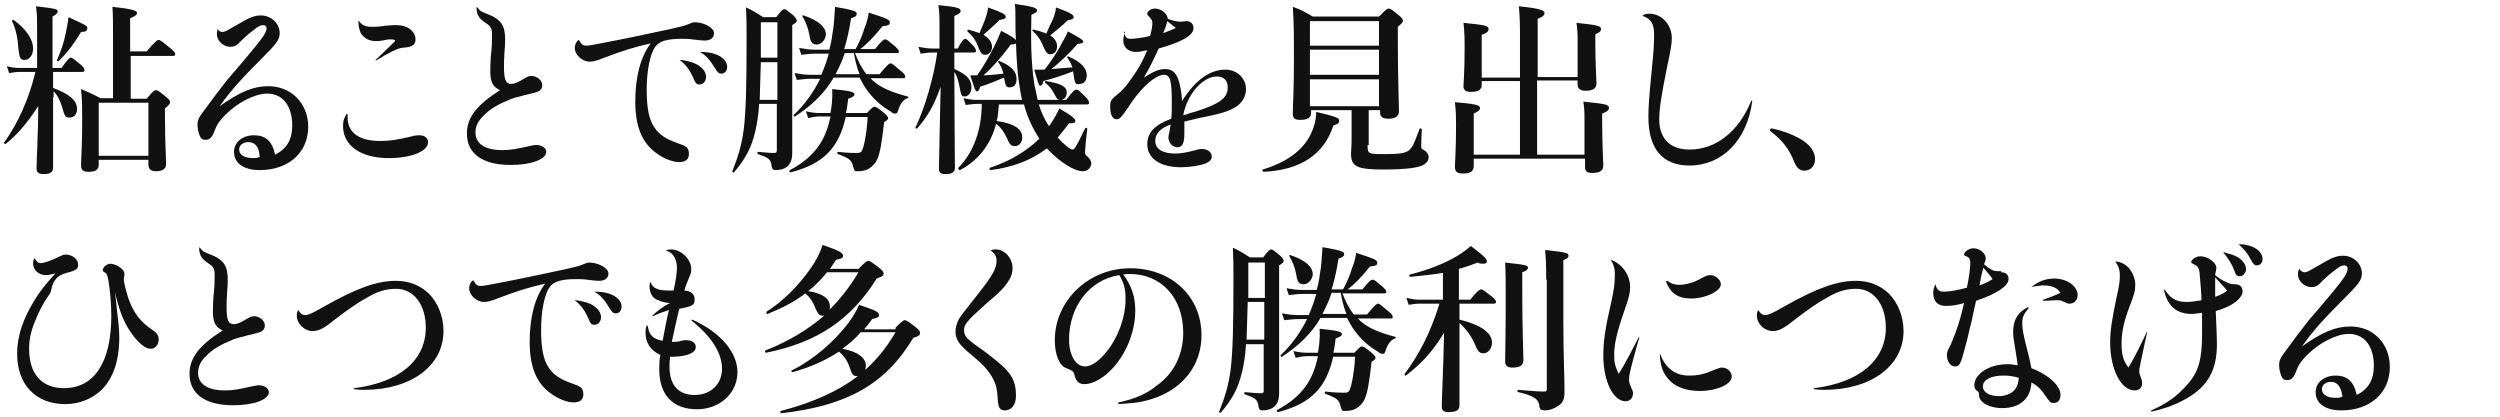 <?xml version="1.0" encoding="utf-8"?>
<!-- Generator: Adobe Illustrator 26.5.2, SVG Export Plug-In . SVG Version: 6.00 Build 0)  -->
<svg version="1.1" id="h4_title01_1.svg" xmlns="http://www.w3.org/2000/svg" xmlns:xlink="http://www.w3.org/1999/xlink" x="0px"
	 y="0px" width="438px" height="73px" viewBox="0 0 438 73" style="enable-background:new 0 0 438 73;" xml:space="preserve">
<style type="text/css">
	.st0{enable-background:new    ;}
	.st1{fill:#111111;}
</style>
<g class="st0">
	<path class="st1" d="M9.3,17c0,4.1,0,10.4,0,12.3c0,0.9-0.5,1.2-1.7,1.2c-0.8,0-1.2-0.3-1.2-1c0-1.2,0.3-6.5,0.3-10.9
		c-2.1,3.2-3.8,5.1-5.7,6.6c-0.1,0.1-0.4-0.1-0.3-0.2c2.4-3.3,4.4-7.7,5.5-12.4H3.4c-0.5,0-1.1,0.1-1.8,0.2l-0.4-1.2
		c0.8,0.2,1.4,0.3,2,0.3h3.3V5.8c0-2.6,0-3.3-0.2-4.7c3.5,0.4,3.8,0.5,3.8,0.9c0,0.3-0.2,0.5-0.9,0.9v9h1.6c1-1.5,1.4-1.8,1.6-1.8
		c0.3,0,0.6,0.3,1.7,1.2c0.5,0.4,0.7,0.7,0.7,1c0,0.2-0.1,0.3-0.4,0.3H9.3v2.8c2.9,1.1,4.2,2.2,4.2,3.7c0,0.9-0.5,1.5-1.3,1.5
		c-0.7,0-0.9-0.2-1.3-1.8c-0.4-1.2-0.8-2.1-1.5-2.8V17z M4.3,10.5c-0.8,0-0.9-0.4-1.1-2.2C3.1,6.5,2.7,4.9,2.1,3.7
		C2.1,3.6,2.3,3.4,2.4,3.5c2.2,1.6,3.4,3.4,3.4,5C5.8,9.6,5.2,10.5,4.3,10.5z M14.2,5.6c-1.3,2.2-2.5,3.7-3.9,5.1
		c-0.1,0.1-0.4,0-0.3-0.2c0.7-1.6,1.2-3.1,1.5-4.6c0.2-1,0.4-1.9,0.5-2.9c3,1.4,3.3,1.5,3.3,1.9C15.3,5.4,15,5.6,14.2,5.6z
		 M22.7,17.3h3c1.1-1.3,1.3-1.5,1.6-1.5c0.3,0,0.5,0.1,1.7,1.1c0.6,0.5,0.8,0.7,0.8,1c0,0.3-0.2,0.5-0.9,1.1v1.5
		c0,4.2,0.2,7.2,0.2,8.2c0,0.9-0.6,1.3-1.8,1.3c-0.9,0-1.3-0.4-1.3-1.2V28h-8.7v0.8c0,1-0.6,1.3-1.8,1.3c-0.9,0-1.3-0.3-1.3-1.1
		c0-1.2,0.2-3.2,0.2-8c0-2,0-3.4-0.2-5.4c1.6,0.7,1.9,0.8,3.4,1.6h2.2V5.8c0-1.8,0-3.2-0.1-4.6c3.8,0.4,4.3,0.7,4.3,1.1
		c0,0.3-0.4,0.6-1.2,0.9V9h2.9c1.5-1.8,1.9-2,2.1-2c0.3,0,0.6,0.3,2,1.4c0.6,0.5,0.9,0.8,0.9,1.1c0,0.2-0.1,0.3-0.4,0.3h-7.4V17.3z
		 M26,18h-8.7v9.3H26V18z"/>
	<path class="st1" d="M38.1,5.1c0.3,0.4,0.6,0.5,0.9,0.5c0.4,0,0.7-0.2,2.8-1.4c1.8-1.1,2.8-1.5,3.9-1.5c1.8,0,3.3,1.4,3.3,3.1
		c0,1.2-0.6,1.9-3.1,4.4c-3.6,3.6-5.5,5.7-7.4,8.4c3.5-2.5,5.9-3.5,8.5-3.5c4,0,7,3,7,7.1c0,4.5-3.4,7.6-8.5,7.6
		c-2.8,0-4.5-1.2-4.5-3.2c0-1.7,1.5-2.9,3.5-2.9c2,0,3.2,1,3.7,3.4c2-1,3-2.6,3-5.1c0-3.5-1.7-5.6-4.4-5.6c-2.1,0-5.1,1.5-7.3,3.7
		c-1,1-1.5,1.7-1.9,2.8c-0.4,1.2-0.9,1.6-1.6,1.6c-0.5,0-0.8-0.2-1-0.7s-0.4-1.2-0.4-1.9c0-1,0.3-1.4,1.5-3c1.1-1.5,2.2-3,3.7-4.9
		c1.2-1.4,2.7-3.1,4-4.7c2.1-2.5,2.9-3.6,2.9-4.3c0-0.4-0.2-0.6-0.6-0.6c-0.4,0-0.9,0.2-1.7,0.9c-0.7,0.5-1.5,1.2-2.1,1.8
		c-0.8,0.9-1.2,1.1-2,1.1c-1.2,0-2.3-1.1-2.3-2.2c0-0.3,0-0.4,0.1-0.7C38,5.1,38,5.1,38.1,5.1z M43.5,24.9c-0.9,0-1.6,0.5-1.6,1.3
		c0,0.9,0.9,1.5,2.4,1.5c0.4,0,0.7,0,1.2-0.2C45.4,25.7,44.7,24.9,43.5,24.9z"/>
	<path class="st1" d="M60.9,20.6c0,2.6,2,4.1,5.7,4.1c1.6,0,3-0.2,5.5-0.8c0.7-0.2,1.1-0.2,1.4-0.2c0.9,0,1.5,0.5,1.5,1.2
		c0,1.6-2.9,2.8-6.9,2.8c-4.9,0-8-2.2-8-5.6c0-0.8,0.1-1.3,0.6-2.1c0.1-0.1,0.2-0.1,0.2,0.1V20.6z M62.9,3.7c0.6,0.8,1.2,1,2.3,1
		c0.6,0,1,0,2.4-0.2c1-0.1,1.6-0.1,1.9-0.1c1.9,0,3.3,1.1,3.3,2.5c0,0.7-0.3,1.1-1.1,1.3c-0.3,0.1-0.7,0.1-1.4,0.2
		c-0.5,0.1-0.9,0.3-1.6,0.6c-0.8,0.4-1.7,0.9-2.8,1.6c-0.1,0-0.2-0.1-0.1-0.1c1.2-1.1,1.8-1.7,3-2.9c0.4-0.3,0.4-0.4,0.4-0.5
		c0-0.1-0.2-0.2-0.8-0.2c-0.4,0-0.5,0-1.4,0.2c-0.5,0.1-0.8,0.1-1.1,0.1c-1.2,0-2-0.4-2.7-1.4C63,5.3,62.8,4.6,62.8,4
		c0-0.1,0-0.2,0-0.3C62.8,3.6,62.9,3.6,62.9,3.7z"/>
	<path class="st1" d="M83.8,1.5c0.3,0.4,0.4,0.5,1.7,1c2.3,0.9,3,2,3,4.4c0,0.3,0,1.1-0.1,2c-0.1,1.3-0.1,2.3-0.1,2.8
		c0,2.3,0.3,3,1.3,3c0.5,0,1.2-0.3,2-0.8c0.7-0.4,1-0.6,1.5-0.6c1,0,1.9,0.8,1.9,1.6c0,0.7-0.4,1.1-1.2,1.3c-0.4,0.1-0.7,0.2-2,0.5
		c-0.7,0.2-1.7,0.4-2.4,0.7c-2,0.8-3.6,1.7-4.6,2.8c-1,0.9-1.5,1.9-1.5,3c0,2,1.7,3.1,4.7,3.1c1.5,0,2.4-0.2,4.7-0.7
		c0.5-0.1,0.9-0.2,1.2-0.2c1,0,1.8,0.5,1.8,1.2c0,1.3-2.6,2.3-6.2,2.3c-5,0-7.7-2-7.7-5.5c0-2.8,1.7-5,5.8-7.6
		c-1.3-0.6-1.7-1.5-1.7-3.3c0-0.5,0-1.5,0.1-2.7c0.2-1.8,0.2-2.5,0.2-3.4c0-0.7,0-1.2-0.2-1.5c-0.2-0.4-0.5-0.6-1.1-1
		c-1-0.7-1.3-1.3-1.4-2.2c0-0.2,0-0.3,0-0.5C83.7,1.4,83.8,1.4,83.8,1.5z"/>
	<path class="st1" d="M101.5,7.1c0.3,0.6,0.6,0.9,1.2,0.9c0.4,0,1-0.1,2-0.3c4.3-0.8,8.5-1.7,12.7-2.6c1.8-0.4,2.6-0.6,3.3-0.9
		c0.5-0.2,0.7-0.3,1-0.3c1.7,0,3.4,1,3.4,1.9c0,0.8-0.6,1.3-1.6,1.3c-0.4,0-0.6,0-2.2-0.2c-0.5-0.1-1.2-0.1-1.9-0.1
		c-2.5,0-3.9,0.4-4.6,1.4c-0.9,1.2-1.5,4.2-1.5,7.5c0,3.2,0.4,5.3,1.4,6.7c0.8,1.2,2.1,2,3.8,2.6c1.1,0.4,1.4,0.5,1.8,0.8
		c0.3,0.3,0.4,0.7,0.4,1.2c0,0.9-0.6,1.4-1.7,1.4c-1.1,0-2.7-0.6-3.9-1.5c-2.6-1.8-3.8-4.7-3.8-9.1c0-4.3,0.9-7.8,2.7-10.2
		c-3.1,0.7-4.9,1.3-8.1,2.5c-1.5,0.6-2,0.7-2.6,0.7c-1.3,0-2.6-1.2-2.6-2.4c0-0.5,0.2-0.9,0.5-1.3C101.4,7,101.4,7,101.5,7.1z
		 M119.1,10.5c0.4,0,0.9,0.1,1.3,0.2c2,0.4,3.3,1.5,3.3,2.8c0,0.7-0.5,1.3-1.1,1.3s-0.7-0.1-1.3-1.5c-0.5-1.1-1.2-2-2.1-2.7
		C119.1,10.6,119.1,10.5,119.1,10.5z M122.7,9.1c0.5,0,0.7,0,1.5,0.1c1.9,0.3,3.2,1.3,3.2,2.5c0,0.7-0.4,1.2-1,1.2
		c-0.5,0-0.7-0.2-1.3-1.2s-1.3-1.9-2.3-2.5C122.6,9.2,122.6,9.1,122.7,9.1z"/>
	<path class="st1" d="M133,18.2c-0.1,2-0.4,3.6-0.7,4.9c-0.7,3-1.8,4.8-3.7,7.1c-0.1,0.1-0.4-0.1-0.3-0.2c1-2.5,1.6-4.4,2-7.3
		c0.4-3.3,0.5-7.8,0.5-16.1c0-2.2,0-3.3-0.1-5.3c1.5,0.7,1.7,0.9,3,1.7h2.3c0.9-1.2,1.2-1.4,1.4-1.4c0.3,0,0.5,0.2,1.6,1.1
		c0.4,0.4,0.6,0.7,0.6,0.9c0,0.3-0.2,0.4-0.8,0.8v1.7c0,18.4,0,19.2,0,20.7c0,1.1-0.3,1.9-0.9,2.4c-0.5,0.4-1.2,0.6-2,0.6
		c-0.5,0-0.6-0.2-0.7-0.6c-0.1-1.3-0.6-1.6-2.4-2.2c-0.2-0.1-0.1-0.4,0-0.4c1.2,0.1,2,0.2,2.8,0.2c0.5,0,0.5-0.2,0.5-0.6v-8H133z
		 M133.3,10.9c-0.1,2.2-0.1,4.4-0.2,6.6h3.1v-6.6H133.3z M136.1,3.9h-2.8v0.9c0,1.8,0,3.6,0,5.3h2.9V3.9z M148.2,20.4
		c-1.2,5.4-3.8,8.3-9.7,9.8c-0.2,0-0.3-0.3-0.1-0.4c4.5-2.4,6.3-5.4,7.1-9.4h-1.9c-0.6,0-1.2,0.1-2,0.3l-0.4-1.2
		c0.9,0.2,1.6,0.3,2.3,0.3h2c0.2-1.2,0.4-2.4,0.3-4.2c3,0.3,3.9,0.5,3.9,0.9c0,0.3-0.2,0.5-1.1,0.8c-0.1,0.9-0.2,1.7-0.4,2.5h3.7
		c0.8-0.9,1.1-1.1,1.3-1.1c0.3,0,0.6,0.2,1.7,1.1c0.5,0.4,0.7,0.7,0.7,0.9c0,0.2-0.1,0.3-0.7,0.7c-0.4,3.5-0.7,5.4-1.2,6.5
		c-0.3,0.7-0.8,1.2-1.4,1.6c-0.6,0.4-1.3,0.5-2.2,0.5c-0.4,0-0.4-0.1-0.6-0.7c-0.3-1.2-0.5-1.5-2.7-2.3c-0.2-0.1-0.1-0.4,0-0.4
		c1.7,0.2,2.7,0.2,3.3,0.2c0.8,0,0.9-0.2,1.2-1.2c0.4-1.5,0.7-4,0.7-5.1H148.2z M146,13.7c-1.6,2.7-3.8,4.8-6.7,6.7
		c-0.1,0.1-0.4-0.2-0.2-0.3c1.9-1.8,3.4-3.9,4.6-6.3H142c-0.7,0-1.4,0.1-2.4,0.2l-0.4-1.2c1.1,0.2,1.9,0.3,2.7,0.3h2
		c0.5-1.2,1-2.5,1.3-3.7h-2.5c-0.7,0-1.4,0.1-2.3,0.2l-0.4-1.2c1.1,0.2,1.8,0.3,2.6,0.3h2.7c0.2-0.8,0.4-1.6,0.5-2.5
		c0.3-1.6,0.4-3.3,0.5-5c3.4,0.6,3.8,0.8,3.8,1.2c0,0.4-0.3,0.6-1,0.8c-0.3,2-0.7,3.8-1.2,5.4h2c0.6-1.1,1.2-2.4,1.6-3.8
		c0.4-0.9,0.6-1.9,0.7-2.6c3.3,1.1,3.7,1.2,3.7,1.8c0,0.4-0.4,0.5-1.3,0.6c-1.4,1.8-2.8,3.2-3.9,4h2.6c1.2-1.5,1.5-1.7,1.8-1.7
		c0.3,0,0.6,0.3,1.7,1.2c0.4,0.4,0.7,0.7,0.7,0.9c0,0.2-0.1,0.3-0.4,0.3h-7.3c0.5,1.3,1.1,2.6,2,3.7h2.3c1.3-1.6,1.7-1.9,1.9-1.9
		c0.3,0,0.6,0.3,1.8,1.3c0.5,0.4,0.8,0.7,0.8,1s-0.1,0.3-0.4,0.3h-5.7c0.2,0.2,0.4,0.4,0.5,0.5c1.4,1.2,3.3,2,6,2.7
		c0.2,0,0.2,0.3,0,0.3c-0.8,0.3-1.3,1-1.7,2.3c-0.1,0.3-0.2,0.4-0.5,0.4c-0.2,0-0.5-0.1-0.8-0.4c-1.6-0.9-3-2.2-4.1-3.7
		c-0.5-0.7-0.9-1.4-1.3-2.2H146z M143.1,7.8c-0.8,0-1.1-0.4-1.3-1.7c-0.2-1.2-0.7-2.4-1.2-3.2c-0.1-0.1,0-0.3,0.2-0.2
		c2.6,0.9,3.9,2,3.9,3.4C144.6,7,143.9,7.8,143.1,7.8z M150.6,13c-0.5-1.2-0.8-2.5-1-3.7H148c-0.4,1.3-1,2.5-1.6,3.7H150.6z"/>
	<path class="st1" d="M167.2,12.1c2.1,0.9,3,1.8,3,3.2c0,0.9-0.5,1.6-1.2,1.6c-0.6,0-0.6-0.2-1-2.2c-0.2-0.9-0.4-1.5-0.8-2.1
		c0,5.8,0.1,15.2,0.1,16.8c0,0.8-0.6,1.1-1.6,1.1c-0.8,0-1.2-0.2-1.2-0.9c0-1.7,0.2-8.9,0.3-14.4c-1.2,3.4-2.3,5.2-4.1,7.3
		c-0.1,0.1-0.4,0-0.3-0.2c1.6-3.3,3.2-8.7,3.8-13.1h-0.9c-0.6,0-1.2,0.1-2,0.2l-0.4-1.2c1,0.2,1.7,0.3,2.4,0.3h1.3V5
		c0-1.9,0-2.9-0.2-4.1c3.2,0.3,3.9,0.5,3.9,1c0,0.4-0.4,0.6-1.1,0.9v5.7h0.6c0.7-1.4,1.1-1.7,1.3-1.7c0.3,0,0.5,0.3,1.4,1.2
		c0.3,0.3,0.5,0.7,0.5,0.9c0,0.2-0.1,0.3-0.4,0.3h-3.4V12.1z M179.1,17.7c-0.1-0.6-0.3-1.3-0.4-2.1c-0.4-2.2-0.6-4.8-0.7-8
		c-0.1,0.1-0.4,0.2-0.9,0.2c-1.8,2.4-3.3,4.1-4.8,5.4c0.7,0,2.8-0.2,3.5-0.3c-0.2-0.8-0.4-1.3-0.9-2c-0.1-0.1,0-0.3,0.2-0.2
		c2,0.8,3,1.8,3,3.1c0,1-0.4,1.5-1.2,1.5c-0.6,0-0.7-0.1-1-1.7c-1.7,0.7-2.6,1.1-4.2,1.6c-0.1,0.5-0.3,0.8-0.5,0.8
		c-0.3,0-0.3,0-1.2-2.8h1.2c1-1.4,2.1-3.3,3-5.1c0.5-1,0.9-1.9,1.2-2.7c1.6,0.8,2.3,1.3,2.6,1.6c-0.1-1.2-0.1-2.6-0.1-4.1
		c0-1.1,0-1.2-0.1-2.2c3.1,0.4,3.9,0.7,3.9,1.1c0,0.3-0.2,0.4-1,0.8c-0.1,4-0.1,8.1,0.5,12.1c0.2,1,0.4,1.9,0.6,2.8h5
		c1.2-1.6,1.5-1.8,1.8-1.8c0.3,0,0.6,0.3,1.6,1.3c0.4,0.4,0.6,0.7,0.6,1c0,0.2-0.1,0.3-0.4,0.3H182c0.4,1.3,1,2.7,1.8,3.8
		c0.7-1,1.3-2,1.8-3.1c2.4,1.4,2.8,1.9,2.8,2.1c0,0.4-0.1,0.5-1.1,0.5c-0.7,0.9-1.3,1.7-2,2.5l0.1,0.1c1,1.1,2.1,2,2.5,2
		c0.4,0,0.8-0.8,2.2-3.7c0.1-0.2,0.4-0.1,0.4,0.1c-0.2,1.3-0.4,3.6-0.4,4c0,0.4,0,0.5,0.4,0.8c0.4,0.4,0.7,0.8,0.7,1.2
		c0,0.7-0.6,1.4-1.5,1.4c-1.5,0-4-1.6-6.1-3.8l-0.2-0.2c-2.9,2.2-6.1,3.3-9.8,3.8c-0.2,0-0.3-0.3-0.2-0.4c3.4-1.1,6.3-2.8,8.7-5.1
		c-1.2-1.8-2.1-3.8-2.7-6H175c-0.1,1-0.1,2-0.4,2.9c2.9,0.4,4.5,1.3,4.5,2.9c0,0.8-0.5,1.5-1.3,1.5c-0.5,0-0.9-0.2-1.2-1
		c-0.6-1.3-1.2-2.3-2.1-2.9c-0.9,3.6-3.1,6.4-6.3,8.1c-0.1,0.1-0.4-0.2-0.3-0.4c2.6-2.6,4.1-6.6,4.1-11.2h-0.8c-0.6,0-1.2,0.1-2,0.2
		l-0.4-1.2c0.9,0.2,1.6,0.3,2.3,0.3H179.1z M173.8,8.2c0,0.8-0.5,1.4-1.2,1.4c-0.5,0-0.8-0.3-1.1-1.1c-0.5-1.4-1.1-2.2-2-3
		c-0.1-0.1,0-0.3,0.2-0.3c0.7,0.2,1.4,0.4,1.9,0.6c0.4-0.9,0.8-1.9,1.1-2.7c0.2-0.7,0.4-1.3,0.4-1.8c2.5,0.9,3.1,1.2,3.1,1.6
		c0,0.3,0,0.4-1.1,0.6c-0.4,0.5-1.4,1.3-2.8,2.6C173.3,6.7,173.8,7.4,173.8,8.2z M184.5,3.3c0.3-0.8,0.5-1.5,0.5-2
		c2.4,0.9,3.1,1.2,3.1,1.7c0,0.3,0,0.3-1.1,0.6c-0.9,0.9-1.2,1.1-3,2.6c0.8,0.5,1.2,1.2,1.2,1.9c0,0.9-0.5,1.4-1.2,1.4
		c-0.5,0-0.7-0.3-1.1-1.1c-0.5-1.3-1.1-2.2-2-3c-0.1-0.1,0-0.3,0.2-0.2c0.9,0.2,1.6,0.4,2.2,0.7C183.7,5,184.1,4.1,184.5,3.3z
		 M188,12.5c-2.3,0.9-3.4,1.2-5.2,1.7c-0.1,0.6-0.3,0.8-0.5,0.8c-0.3,0-0.3,0-1.1-2.8c0.6,0,1.2,0,1.8,0c0.9-1.1,1.9-2.6,2.7-4
		c0.5-1,1.1-1.9,1.4-2.7c2,1.1,2.7,1.5,2.7,1.8c0,0.2-0.2,0.3-1,0.4c-1.7,1.9-3.2,3.3-4.6,4.4c1.2-0.1,2.4-0.2,3.7-0.3
		c-0.2-0.5-0.4-1-0.9-1.7c-0.1-0.1,0-0.3,0.2-0.2c2.1,0.9,3.2,2,3.2,3.3c0,0.9-0.5,1.5-1.2,1.5C188.4,14.9,188.3,14.7,188,12.5
		L188,12.5z M185.8,17.5c-0.4,0-0.6-0.1-0.9-0.7c-0.6-1.2-1.1-1.8-1.8-2.3c-0.1-0.1,0-0.3,0.1-0.3c2.7,0.4,3.7,1,3.7,2
		C186.9,17,186.4,17.5,185.8,17.5z"/>
	<path class="st1" d="M196.9,5.6c0.3,1,0.5,1.2,1.2,1.2s2.2-0.2,3.4-0.5c0.3-1.1,0.4-1.8,0.4-2.3c0-0.4-0.2-0.7-0.6-1.1
		C201,2.6,201,2.5,201,2.4c0-0.4,0.6-0.9,1.3-0.9c1.2,0,2.2,0.9,2.3,1.8c0.8,0.3,1.6,0.5,2.2,0.5c0.4,0,0.7-0.1,1.1-0.1
		c0.7,0,1.2,0.5,1.2,1.2c0,1.3-1.9,2.4-6.1,3.6c-0.9,2-1.6,3.4-2.6,5.1c1.7-1.1,2.7-1.5,3.7-1.5c1.2,0,1.8,0.5,2.3,1.7
		c0.4,1.1,0.6,2.4,0.7,3.9c2.3-3.7,4.9-5.5,7.6-5.5c2,0,3.6,1.5,3.6,3.4c0,1.3-0.7,2.5-1.9,3.2s-2.3,1.1-6.4,1.9
		c-1.3,0.3-1.7,0.4-2.5,0.6c0,0.5,0,1,0,2.1c0,1.8-0.4,2.4-1.2,2.4c-0.9,0-1.6-0.8-1.6-1.8c0-0.2,0.1-0.4,0.2-1
		c0.1-0.4,0.1-0.8,0.2-1.2c-1.9,0.7-2.7,1.7-2.7,2.9c0,1.4,1.3,2.2,3.5,2.2c1,0,2-0.2,3.2-0.5c1-0.3,1.1-0.3,1.5-0.3
		c1,0,1.7,0.6,1.7,1.3c0,0.5-0.3,0.9-1,1.2c-0.9,0.4-2.8,0.7-4.4,0.7c-3.7,0-5.9-1.6-5.9-4c0-2,1.2-3.4,4.2-4.5
		c0.1-0.8,0.1-1.9,0.1-3c0-3.7-0.3-4.7-1.4-4.7c-0.8,0-2.1,0.8-3.3,2c-1,1-2,2.2-3,3.8c-1.1,1.6-1.4,2-2,2c-0.7,0-1.1-0.8-1.1-2.3
		c0-0.9,0.2-1.2,1.2-2c0.9-0.7,1.5-1.4,2.5-2.8c1.3-1.8,2-3.1,2.8-5c-0.9,0.2-1.5,0.3-2,0.3c-1.3,0-2.2-0.8-2.2-2
		c0-0.5,0.1-0.9,0.3-1.5C196.8,5.5,196.9,5.5,196.9,5.6z M206,4.9c-0.5-0.4-1-0.8-1.5-1.2c-0.1,0.6-0.4,1.4-0.7,2.1
		C204.9,5.4,205.4,5.2,206,4.9z M209.3,19.6c4.4-1.4,5.8-2.4,5.8-4.3c0-1.2-0.7-1.9-1.9-1.9c-2.5,0-5.2,3.1-5.9,6.8
		C208.4,19.9,208.4,19.8,209.3,19.6z"/>
	<path class="st1" d="M233.6,22c-1.6,5-5.7,7.8-12.2,8.1c-0.2,0-0.3-0.4-0.2-0.4c4.1-1.2,7-3.3,8.4-6.1c0.6-1.2,1-2.6,1-4
		c3.4,0.8,4,1.1,4,1.4C234.7,21.5,234.5,21.7,233.6,22z M239.6,25.4c0,1.6,0.1,1.6,3.1,1.6c2.7,0,3.7-0.2,4.3-0.8
		c0.4-0.4,0.6-0.6,1.7-3.6c0.1-0.2,0.4-0.1,0.4,0.1c-0.1,1.9-0.1,2.6-0.1,3c0,0.3,0.1,0.4,0.5,0.6s0.8,0.7,0.8,1.2
		c0,0.7-0.4,1.2-1.4,1.6c-1.2,0.4-3.3,0.6-6.4,0.6c-4.8,0-5.8-0.5-5.8-2.8c0-0.4,0.1-1.1,0.1-2.7v-4.9h-7.1v0.5
		c0,0.8-0.6,1.2-1.9,1.2c-1,0-1.3-0.3-1.3-1.1c0-1.7,0.2-3.4,0.2-10.2c0-2.8,0-5.6-0.2-8.5c1.7,0.6,1.9,0.8,3.5,1.7h11.6
		c1.2-1.2,1.4-1.4,1.7-1.4c0.3,0,0.6,0.2,1.8,1.2c0.5,0.4,0.7,0.7,0.7,0.9c0,0.3-0.2,0.5-0.9,1.1v2.4c0,6.5,0.2,11,0.2,12.4
		c0,0.8-0.6,1.3-1.8,1.3c-1,0-1.5-0.3-1.5-1v-0.5h-2V25.4z M241.6,3.7h-12.1V8h12.1V3.7z M241.6,8.7h-12.1v4.4h12.1V8.7z
		 M241.6,13.9h-12.1v4.7h12.1V13.9z"/>
	<path class="st1" d="M269.3,14.2v12.9h8.3v-6c0-1.5,0-1.9-0.2-3.3c3.8,0.4,4.5,0.5,4.5,1.1c0,0.4-0.4,0.7-1.2,1v1.5
		c0,4,0.2,6.7,0.2,7.6s-0.6,1.3-1.9,1.3c-1,0-1.3-0.3-1.3-1.1v-1.4h-19.5V29c0,1-0.5,1.4-1.9,1.4c-1,0-1.4-0.3-1.4-1.2
		c0-0.7,0.2-2.9,0.2-7.3c0-1.5,0-2.1-0.2-4c3.5,0.3,4.4,0.5,4.4,1c0,0.4-0.3,0.6-1.1,1v7.2h8.1V14.2h-6.7v0.7c0,0.8-0.6,1.2-1.9,1.2
		c-1,0-1.3-0.4-1.3-1c0-0.7,0.2-2.5,0.2-6.4c0-1.9,0-2.9-0.2-4.7c3.9,0.4,4.4,0.5,4.4,1.1c0,0.4-0.3,0.7-1.2,1v7.5h6.7V5.6
		c0-2-0.1-3.5-0.2-4.5c4.1,0.4,4.5,0.8,4.5,1.2c0,0.4-0.4,0.7-1.2,1v10.2h7V7.5c0-1.4,0-2-0.2-3.5c3.6,0.4,4.3,0.5,4.3,1.1
		c0,0.4-0.3,0.6-1,0.9v1.4c0,3.8,0.2,6.4,0.2,7.2c0,0.9-0.6,1.3-1.9,1.3c-1,0-1.4-0.4-1.4-1.1v-0.7H269.3z"/>
	<path class="st1" d="M287.8,2.7c0.5-0.3,0.8-0.3,1.2-0.3c2.1,0,3.9,1.9,3.9,4.3c0,1-0.2,2.1-0.8,4.9c-1,5-1.4,7.4-1.4,9.3
		c0,3.4,1.9,5.3,5.3,5.3c4.6,0,8.6-3.1,10.8-8.5c0.1-0.1,0.2-0.1,0.2,0C306.1,24.6,301.7,29,296,29c-4.7,0-7.2-2.9-7.2-8.5
		c0-1.6,0.1-3.3,0.6-8.4c0.3-2.6,0.4-4.7,0.4-6c0-1.9-0.5-2.8-2-3.3C287.8,2.8,287.8,2.8,287.8,2.7z"/>
	<path class="st1" d="M310.1,22.8c0-0.2,0.1-0.3,0.3-0.3c2,0.4,4.1,1.2,5.6,2.2c1.4,1,2,2.1,2,3.2c0,1.1-0.7,2-1.9,2
		c-0.9,0-1.4-0.7-1.7-1.4c-0.9-2.4-2.3-4.1-4.1-5.4C310.2,23,310.1,22.9,310.1,22.8z"/>
</g>
<g class="st0">
	<path class="st1" d="M20.1,50.9c0.2,1.4,0.3,2.4,0.4,3.5c0.2,1.7,0.4,3.2,0.4,4.7c0,4.2-1.1,7.2-3.1,9.2c-1.7,1.6-3.9,2.5-6.4,2.5
		C6.3,70.8,3,67.4,3,62c0-3.1,1-6.1,3.1-9.5c1-1.6,1.8-2.6,3.6-4.6c-0.8,0.2-1.2,0.3-1.7,0.3c-1.2,0-2.2-0.9-2.2-2
		c0-0.3,0-0.5,0.2-0.9c0-0.1,0.1,0,0.1,0c0.4,0.6,0.6,0.8,1,0.8c0.6,0,2-0.5,3.2-1.1c0.6-0.3,0.8-0.4,1.2-0.4c1.2,0,2.2,0.8,2.2,1.8
		c0,0.7-0.4,1-2,1.4c-1.6,0.4-2.4,1.3-2.7,2.9c-0.1,0.5-0.2,0.7-0.7,1.4c-0.7,1-1.5,2.5-2,3.8c-0.8,1.8-1.2,3.4-1.2,5.2
		c0,4.4,2.2,6.9,6.1,6.9c5.3,0,8.3-4.5,8.3-12.7c0-2-0.2-4.3-0.5-6.1c-0.2-1.1-0.3-1.3-0.7-1.5C18,47.5,18,47.5,18,47.3
		c0-0.2,0.2-0.5,0.4-0.7c0.3-0.2,0.6-0.4,0.9-0.4c0.5,0,1.3,0.3,1.8,0.7s0.7,0.7,0.7,1.1c0,0.1,0,0.2,0,0.3
		c-0.1,0.3-0.1,0.4-0.1,0.6c0,0.7,0.4,2.1,0.8,3.4c0.9,2.5,2,4,4.2,5.5c0.8,0.5,1.1,1,1.1,1.7c0,0.9-0.6,1.6-1.4,1.6
		c-0.8,0-1.8-0.7-3-2.2c-1.5-2-2.4-3.9-3.3-7.9L20.1,50.9z"/>
	<path class="st1" d="M35.2,43.6c0.3,0.4,0.4,0.5,1.7,1c2.3,0.9,3,2,3,4.4c0,0.3,0,1.1-0.1,2c-0.1,1.3-0.1,2.3-0.1,2.8
		c0,2.3,0.3,3,1.3,3c0.5,0,1.2-0.3,2-0.8c0.7-0.4,1-0.6,1.5-0.6c1,0,1.9,0.8,1.9,1.6c0,0.7-0.4,1.1-1.2,1.3c-0.4,0.1-0.7,0.2-2,0.5
		c-0.7,0.2-1.7,0.4-2.4,0.7c-2,0.8-3.6,1.7-4.6,2.8c-1,0.9-1.5,1.9-1.5,3c0,2,1.7,3.1,4.7,3.1c1.5,0,2.4-0.2,4.7-0.7
		c0.5-0.1,0.9-0.2,1.2-0.2c1,0,1.8,0.5,1.8,1.2c0,1.3-2.6,2.3-6.2,2.3c-5,0-7.7-2-7.7-5.5c0-2.8,1.7-5,5.8-7.6
		c-1.3-0.6-1.7-1.5-1.7-3.3c0-0.5,0-1.5,0.1-2.7c0.2-1.8,0.2-2.5,0.2-3.4c0-0.7,0-1.2-0.2-1.5c-0.2-0.4-0.5-0.6-1.1-1
		c-1-0.7-1.3-1.3-1.4-2.2c0-0.2,0-0.3,0-0.5C35.1,43.5,35.1,43.5,35.2,43.6z"/>
	<path class="st1" d="M52.3,54.4c0.4,0.6,0.7,0.8,1.2,0.8c0.5,0,1.2-0.3,3.1-1.4c6-3.4,9.5-4.6,12.8-4.6c2.3,0,4.2,0.8,5.7,2.2
		c1.6,1.6,2.6,4,2.6,6.6c0,6.1-5.7,10.3-13.9,10.3c-0.5,0-1,0-1.7-0.1c-0.1,0-0.2-0.2,0-0.2c7.9-1,12.5-4.9,12.5-10.6
		c0-4-2.1-6.8-5.2-6.8c-1.7,0-3.2,0.4-5.2,1.6c-1.3,0.7-2.8,1.7-5.3,3.6c-2.1,1.7-3,2.2-4.1,2.2c-1.5,0-2.8-1.3-2.8-2.7
		c0-0.3,0-0.5,0.2-0.9C52.2,54.3,52.3,54.3,52.3,54.4z"/>
	<path class="st1" d="M83,49.2c0.3,0.6,0.6,0.9,1.2,0.9c0.4,0,1-0.1,2-0.3c4.3-0.8,8.5-1.7,12.7-2.6c1.8-0.4,2.6-0.6,3.3-0.9
		c0.5-0.2,0.7-0.3,1-0.3c1.7,0,3.4,1,3.4,1.9c0,0.8-0.6,1.3-1.6,1.3c-0.4,0-0.6,0-2.2-0.2c-0.5-0.1-1.2-0.1-1.9-0.1
		c-2.5,0-3.9,0.4-4.6,1.4c-0.9,1.2-1.5,4.2-1.5,7.5c0,3.2,0.4,5.3,1.4,6.7c0.8,1.2,2.1,2,3.8,2.6c1.1,0.4,1.4,0.5,1.8,0.8
		c0.3,0.3,0.4,0.7,0.4,1.2c0,0.9-0.6,1.4-1.7,1.4c-1.1,0-2.7-0.6-3.9-1.5c-2.6-1.8-3.8-4.7-3.8-9.1c0-4.3,0.9-7.8,2.7-10.2
		c-3.1,0.7-4.9,1.3-8.1,2.5c-1.5,0.6-2,0.7-2.6,0.7c-1.3,0-2.6-1.2-2.6-2.4c0-0.5,0.2-0.9,0.5-1.3C83,49.1,83,49.1,83,49.2z
		 M100.7,52.6c0.4,0,0.9,0.1,1.3,0.2c2,0.4,3.3,1.5,3.3,2.8c0,0.7-0.5,1.3-1.1,1.3s-0.7-0.1-1.3-1.5c-0.5-1.1-1.2-2-2.1-2.7
		C100.6,52.6,100.6,52.6,100.7,52.6z M104.2,51.1c0.5,0,0.7,0,1.5,0.1c1.9,0.3,3.2,1.3,3.2,2.5c0,0.7-0.4,1.2-1,1.2
		c-0.5,0-0.7-0.2-1.3-1.2s-1.3-1.9-2.3-2.5C104.1,51.2,104.1,51.1,104.2,51.1z"/>
	<path class="st1" d="M116.7,43.9c0.3-0.2,0.6-0.2,0.9-0.2c1.7,0,3.5,1.7,3.5,3.4c0,0.6,0,0.7-0.4,1.6c-0.3,0.8-0.6,1.4-0.8,2.2
		c1.2,0.1,1.8,0.6,1.8,1.6c0,0.7-0.2,1-1.3,1.3c-0.4,0.1-0.8,0.2-1.4,0.3c-0.5,2.1-0.8,3.5-1.3,5.8c0.6,0,1.1,0,1.7-0.2
		c0.4-0.1,0.6-0.1,0.8-0.1c1.1,0,1.7,0.5,1.7,1.2c0,1-1.4,1.6-3.8,1.7c-0.2,0-0.4,0-0.7,0c-0.1,0.8-0.1,1.2-0.1,1.8
		c0,3.2,1.6,4.9,4.4,4.9c2.8,0,4.8-1.9,4.8-4.6c0-2.7-1.8-5.6-5.3-8.4c-0.1-0.1,0-0.2,0.1-0.2c4.9,2.2,7.9,5.7,7.9,9.2
		c0,3.7-3.1,6.5-7.1,6.5c-4.2,0-6.6-2.5-6.6-7c0-0.8,0-1.4,0.2-2.5c-1.7-0.8-2.6-2.1-2.6-3.9c0-0.5,0-0.7,0.2-1.2
		c0-0.1,0.1-0.1,0.2,0c0.2,1.6,0.9,2.3,2.6,2.6c0.4-2,0.6-3.4,1.1-5.4c-1.2,0.4-2,0.7-2.8,1.1c-0.1,0-0.2,0-0.1-0.1
		c0.8-0.8,2-1.7,3.1-2.2c-1.3-0.1-2.3-0.5-2.8-0.9c-0.5-0.4-0.8-1.2-0.8-2c0-0.1,0-0.4,0.1-0.7c0-0.1,0.1-0.1,0.1,0
		c0.3,0.6,0.5,0.9,1.1,1.1c0.6,0.3,1.5,0.3,2.9,0.3c0.4-1.6,0.6-3.2,0.6-4c0-1.4-0.6-2.5-1.6-2.9C116.7,44,116.7,44,116.7,43.9z"/>
	<path class="st1" d="M150.5,47c1.1-1.1,1.4-1.3,1.6-1.3c0.3,0,0.6,0.2,1.9,1.2c0.6,0.5,0.8,0.7,0.8,1c0,0.4-0.1,0.5-1.2,0.9
		c-4.5,7.2-10.4,11.2-19.4,13c-0.2,0-0.2-0.4-0.1-0.4c4.1-1.6,7.5-3.7,10.3-6.1c-0.1,0-0.2,0-0.3,0c-0.5,0-0.8-0.3-1.2-1.2
		c-0.5-1.3-1-2-1.8-2.7c-1.8,1.4-3.9,2.5-6.6,3.6c-0.2,0.1-0.3-0.3-0.2-0.4c2.9-1.8,5.6-4.6,7.6-7.4c1-1.4,1.8-2.9,2.2-4.3
		c2.9,1,3.6,1.4,3.6,1.9c0,0.4-0.2,0.5-1.2,0.7c-0.4,0.5-0.7,1.1-1.1,1.6H150.5z M156.9,57.4c1.1-1.1,1.4-1.3,1.6-1.3
		c0.3,0,0.6,0.2,1.9,1.2c0.6,0.5,0.8,0.7,0.8,1c0,0.4-0.2,0.6-1.2,0.9c-4.9,8.2-11.7,11.9-23.1,13.2c-0.2,0-0.3-0.4-0.1-0.4
		c5.7-1.5,10.1-3.5,13.5-6.1h-0.1c-0.7,0-0.9-0.2-1.3-1.4c-0.4-1.3-1.1-2.2-1.9-2.9c-2.3,1.5-4.9,2.7-8.1,3.6
		c-0.2,0-0.4-0.3-0.2-0.3c3.9-1.9,7.6-5.2,10-8.4c0.8-1.1,1.4-2.1,1.8-3.1c2.9,1,3.5,1.2,3.5,1.8c0,0.4-0.3,0.5-1.2,0.7
		c-0.4,0.6-0.9,1.2-1.4,1.8H156.9z M144.9,47.7c-1,1.2-2,2.3-3.3,3.3c2.5,0.4,3.8,1.3,3.8,2.7c0,0.2,0,0.4-0.1,0.6
		c2-2,3.7-4.2,5.1-6.6H144.9z M150.8,58.2c-0.9,1.1-2,2-3.2,2.9c2.7,0.5,4.1,1.6,4.1,3c0,0.3-0.1,0.5-0.1,0.7c2.1-1.9,3.8-4,5.3-6.6
		H150.8z"/>
	<path class="st1" d="M173.7,43.8c0.4-0.1,0.5-0.1,0.8-0.1c1.5,0,2.9,1.5,2.9,3.3c0,0.7-0.2,1.5-0.7,2.2c-0.6,1-1.5,2-3.7,3.8
		c-2.2,2-2.9,2.6-3.6,3.5c-0.4,0.5-0.5,0.9-0.5,1.4s0.2,1,0.6,1.4c1,0.9,1.9,1.5,2.9,2.2c2.1,1.6,3.8,2.9,4.7,4.3
		c0.7,1.1,0.9,2.2,0.9,3.6c0,1.5-0.8,2.5-1.9,2.5c-0.9,0-1.2-0.4-1.3-2c-0.1-2-0.4-2.9-1.2-4.2c-0.7-1.1-1.5-1.9-2.9-3.1
		c-1.1-0.9-1.8-1.5-2.4-2.2c-0.6-0.7-0.9-1.5-0.9-2.3c0-0.7,0.2-1.4,0.6-2.2c0.3-0.5,0.8-1.2,3.2-4.2c2.7-3.4,3.4-4.7,3.4-6
		c0-0.7-0.3-1.3-0.9-1.7C173.6,43.9,173.6,43.8,173.7,43.8z"/>
	<path class="st1" d="M196,70.5c2.8-0.6,4.9-1.5,6.6-2.9c3-2.1,4.7-5.4,4.7-9.3c0-6.1-3.8-10.3-9.4-10.3c-0.3,0-0.6,0-1.1,0.1
		c1.5,2,2.1,4,2.1,6.3c0,4.3-2.1,8.7-5.1,11.2c-1.2,1-2.6,1.7-3.8,1.7c-0.9,0-1.4-0.4-1.7-1.4c-0.2-0.9-0.3-0.9-1.5-1.4
		c-1.2-0.4-2-2.4-2-4.9c0-6.9,5.9-12.6,13.2-12.6c7.2,0,12.5,4.9,12.5,11.7c0,6.9-5.5,11.6-13.2,12c-0.4,0-0.8,0.1-1.2,0.1
		C195.8,70.7,195.8,70.5,196,70.5z M187.3,59.5c0,2.8,1.2,4.7,2.8,4.7c1.1,0,2.4-0.9,3.7-2.5c2-2.4,3.4-6,3.4-9.3
		c0-1.2-0.1-2.6-1.1-4.2C190.9,49,187.3,53.7,187.3,59.5z"/>
	<path class="st1" d="M218.3,60.3c-0.1,2-0.4,3.6-0.7,4.9c-0.7,3-1.8,4.8-3.7,7.1c-0.1,0.1-0.4-0.1-0.3-0.2c1-2.5,1.6-4.4,2-7.3
		c0.4-3.3,0.5-7.8,0.5-16.1c0-2.2,0-3.3-0.1-5.3c1.5,0.7,1.7,0.9,3,1.7h2.3c0.9-1.2,1.2-1.4,1.4-1.4c0.3,0,0.5,0.2,1.6,1.1
		c0.4,0.4,0.6,0.7,0.6,0.9c0,0.3-0.2,0.4-0.8,0.8v1.7c0,18.4,0,19.2,0,20.7c0,1.1-0.3,1.9-0.9,2.4c-0.5,0.4-1.2,0.6-2,0.6
		c-0.5,0-0.6-0.2-0.7-0.6c-0.1-1.3-0.6-1.6-2.4-2.2c-0.2-0.1-0.1-0.4,0-0.4c1.2,0.1,2,0.2,2.8,0.2c0.5,0,0.5-0.2,0.5-0.6v-8H218.3z
		 M218.6,52.9c-0.1,2.2-0.1,4.4-0.2,6.6h3.1v-6.6H218.6z M221.5,46h-2.8v0.9c0,1.8,0,3.6,0,5.3h2.9V46z M233.6,62.4
		c-1.2,5.4-3.8,8.3-9.7,9.8c-0.2,0-0.3-0.3-0.1-0.4c4.5-2.4,6.3-5.4,7.1-9.4H229c-0.6,0-1.2,0.1-2,0.3l-0.4-1.2
		c0.9,0.2,1.6,0.3,2.3,0.3h2c0.2-1.2,0.4-2.4,0.3-4.2c3,0.3,3.9,0.5,3.9,0.9c0,0.3-0.2,0.5-1.1,0.8c-0.1,0.9-0.2,1.7-0.4,2.5h3.7
		c0.8-0.9,1.1-1.1,1.3-1.1c0.3,0,0.6,0.2,1.7,1.1c0.5,0.4,0.7,0.7,0.7,0.9c0,0.2-0.1,0.3-0.7,0.7c-0.4,3.5-0.7,5.4-1.2,6.5
		c-0.3,0.7-0.8,1.2-1.4,1.6c-0.6,0.4-1.3,0.5-2.2,0.5c-0.4,0-0.4-0.1-0.6-0.7c-0.3-1.2-0.5-1.5-2.7-2.3c-0.2-0.1-0.1-0.4,0-0.4
		c1.7,0.2,2.7,0.2,3.3,0.2c0.8,0,0.9-0.2,1.2-1.2c0.4-1.5,0.7-4,0.7-5.1H233.6z M231.3,55.8c-1.6,2.7-3.8,4.8-6.7,6.7
		c-0.1,0.1-0.4-0.2-0.2-0.3c1.9-1.8,3.4-3.9,4.6-6.3h-1.6c-0.7,0-1.4,0.1-2.4,0.2l-0.4-1.2c1.1,0.2,1.9,0.3,2.7,0.3h2
		c0.5-1.2,1-2.5,1.3-3.7h-2.5c-0.7,0-1.4,0.1-2.3,0.2l-0.4-1.2c1.1,0.2,1.8,0.3,2.6,0.3h2.7c0.2-0.8,0.4-1.6,0.5-2.5
		c0.3-1.6,0.4-3.3,0.5-5c3.4,0.6,3.8,0.8,3.8,1.2c0,0.4-0.3,0.6-1,0.8c-0.3,2-0.7,3.8-1.2,5.4h2c0.6-1.1,1.2-2.4,1.6-3.8
		c0.4-0.9,0.6-1.9,0.7-2.6c3.3,1.1,3.7,1.2,3.7,1.8c0,0.4-0.4,0.5-1.3,0.6c-1.4,1.8-2.8,3.2-3.9,4h2.6c1.2-1.5,1.5-1.7,1.8-1.7
		c0.3,0,0.6,0.3,1.7,1.2c0.4,0.4,0.7,0.7,0.7,0.9c0,0.2-0.1,0.3-0.4,0.3h-7.3c0.5,1.3,1.1,2.6,2,3.7h2.3c1.3-1.6,1.7-1.9,1.9-1.9
		c0.3,0,0.6,0.3,1.8,1.3c0.5,0.4,0.8,0.7,0.8,1s-0.1,0.3-0.4,0.3h-5.7c0.2,0.2,0.4,0.4,0.5,0.5c1.4,1.2,3.3,2,6,2.7
		c0.2,0,0.2,0.3,0,0.3c-0.8,0.3-1.3,1-1.7,2.3c-0.1,0.3-0.2,0.4-0.5,0.4c-0.2,0-0.5-0.1-0.8-0.4c-1.6-0.9-3-2.2-4.1-3.7
		c-0.5-0.7-0.9-1.4-1.3-2.2H231.3z M228.4,49.8c-0.8,0-1.1-0.4-1.3-1.7c-0.2-1.2-0.7-2.4-1.2-3.2c-0.1-0.1,0-0.3,0.2-0.2
		c2.6,0.9,3.9,2,3.9,3.4C229.9,49,229.2,49.8,228.4,49.8z M235.9,55c-0.5-1.2-0.8-2.5-1-3.7h-1.6c-0.4,1.3-1,2.5-1.6,3.7H235.9z"/>
	<path class="st1" d="M255.7,58.5c0,5.7,0,10.8,0,12.5c0,0.9-0.6,1.2-1.9,1.2c-0.9,0-1.2-0.3-1.2-1c0-1.4,0.3-7.5,0.4-12.9
		c-2.2,3.6-4.1,5.5-6.7,7.5c-0.1,0.1-0.3-0.2-0.2-0.3c2.6-3.5,4.5-7.2,6.1-12.3h-3.5c-0.6,0-1.2,0.1-1.9,0.2l-0.4-1.2
		c0.9,0.2,1.5,0.3,2.2,0.3h4.2v-4.7c-1.7,0.3-3.6,0.5-5.7,0.7c-0.2,0-0.3-0.4-0.1-0.4c3.2-0.8,6-1.9,8.2-3.2c1-0.6,1.8-1.2,2.5-1.8
		c2.5,1.9,2.8,2.3,2.8,2.7c0,0.3-0.2,0.4-0.7,0.4c-0.3,0-0.6,0-0.9-0.2c-1.1,0.4-2.1,0.8-3.3,1.1v5.4h2c1.2-1.5,1.6-1.8,1.9-1.8
		c0.3,0,0.6,0.3,1.8,1.2c0.5,0.4,0.8,0.7,0.8,1c0,0.2-0.1,0.3-0.4,0.3h-6v2.8c3.7,0.9,5.7,2.3,5.7,4c0,1.1-0.7,1.9-1.5,1.9
		c-0.7,0-1-0.3-1.6-1.8c-0.6-1.3-1.4-2.4-2.6-3.5V58.5z M266.7,50.9c0,7.1,0.2,10.9,0.2,12.2c0,0.9-0.6,1.3-1.9,1.3
		c-0.9,0-1.3-0.3-1.3-1.1c0-0.9,0.1-4.6,0.1-10.8c0-3.7,0-4.5-0.1-6.5c3.7,0.4,4,0.5,4,0.9c0,0.3-0.2,0.5-1,0.8V50.9z M270.9,49
		c0-3-0.1-4-0.2-5.2c3.7,0.4,4.1,0.5,4.1,1c0,0.4-0.3,0.5-0.9,0.8v11c0,5.8,0.2,9,0.2,12c0,1.4-0.3,2-1.1,2.5
		c-0.7,0.5-1.5,0.8-2.3,0.8c-0.7,0-1-0.2-1-0.8c-0.1-1.2-1.1-1.8-3.7-2.4c-0.2,0-0.2-0.4,0-0.4c1.6,0.1,3.1,0.3,4.5,0.3
		c0.4,0,0.5-0.1,0.5-0.4V49z"/>
	<path class="st1" d="M282.2,45.5c2,0.7,3.4,2.7,3.4,4.8c0,1-0.2,1.9-1,4.1c-1.3,3.7-1.8,5.9-1.8,7.8c0,1.3,0.2,2.1,0.8,3.3
		c1.2-1.9,2.4-4.3,3.5-6.4c0-0.1,0.2,0,0.1,0.1c-0.3,1-0.5,1.6-1.1,3.9c-0.5,1.9-0.7,2.8-0.7,3.4c0,0.4,0.1,0.7,0.3,1.2
		c0.3,0.7,0.4,0.8,0.4,1.2c0,0.8-0.5,1.4-1.3,1.4c-2.2,0-3.9-3.6-3.9-8c0-2.4,0.3-4.7,1.4-9.4c0.5-2.3,0.6-3.3,0.6-4.2
		C283,47.3,282.8,46.5,282.2,45.5C282.1,45.5,282.1,45.4,282.2,45.5z M290.9,62.1c0.9,2.4,2.6,3.7,5,3.7c1.6,0,2.6-0.2,4.7-1.1
		c0.5-0.2,0.8-0.3,1.1-0.3c0.9,0,1.7,0.7,1.7,1.6c0,1.3-2.6,2.5-5.6,2.5c-2.5,0-4.5-0.8-5.6-2.2c-0.9-1.1-1.3-2.2-1.4-4.2
		C290.8,62,290.9,62,290.9,62.1z M292.1,49.2c0.7,0.5,1.3,0.7,2.1,0.7c0.5,0,1.2-0.1,1.9-0.3c0.8-0.2,1.5-0.6,2.3-1
		c0.5-0.3,0.9-0.4,1.3-0.4c0.8,0,1.8,0.8,1.8,1.6c0,1.2-2.7,2.5-5.2,2.5c-2.3,0-3.6-0.9-4.4-2.9C292,49.2,292,49.2,292.1,49.2z"/>
	<path class="st1" d="M308.1,54.4c0.4,0.6,0.7,0.8,1.2,0.8s1.2-0.3,3.1-1.4c6-3.4,9.5-4.6,12.8-4.6c2.3,0,4.2,0.8,5.7,2.2
		c1.6,1.6,2.6,4,2.6,6.6c0,6.1-5.7,10.3-13.9,10.3c-0.5,0-1,0-1.7-0.1c-0.1,0-0.2-0.2,0-0.2c7.9-1,12.5-4.9,12.5-10.6
		c0-4-2.1-6.8-5.2-6.8c-1.7,0-3.2,0.4-5.2,1.6c-1.3,0.7-2.8,1.7-5.3,3.6c-2.1,1.7-3,2.2-4.1,2.2c-1.5,0-2.8-1.3-2.8-2.7
		c0-0.3,0-0.5,0.2-0.9C308,54.3,308,54.3,308.1,54.4z"/>
	<path class="st1" d="M350.6,47.7c0.8,0,1.3,0.4,1.3,1.2c0,1.2-2.1,2.6-5.7,3.8c-0.3,1.3-0.5,2.3-0.8,3.7c-0.4,1.4-0.6,2.7-1.1,4.4
		c-0.8,3.1-1,3.4-1.8,3.4c-0.8,0-1.4-0.9-1.4-2c0-0.5,0.1-0.7,0.4-1.3c0.4-0.7,0.6-1.4,1.1-2.6c0.6-1.6,1.1-3.4,1.5-5.2
		c-1.4,0.4-2.3,0.5-3.2,0.5c-1.4,0-2.2-0.8-2.2-2.3c0-0.4,0.1-0.8,0.3-1.4c0-0.1,0.1-0.1,0.1,0c0.3,1,0.7,1.2,1.5,1.2
		c0.9,0,2.6-0.3,4-0.7c0.4-1.8,0.6-3.7,0.6-4.4c0-0.6-0.2-0.9-0.7-1.1c-0.3-0.1-0.4-0.2-0.4-0.3c0-0.2,0.2-0.5,0.5-0.7
		c0.3-0.2,0.7-0.4,1.1-0.4c1.2,0,2.2,0.9,2.2,1.8c0,0.5-0.2,0.6-0.3,1c0.9,0.8,1.6,1.2,2.3,1.2H350.6z M355.4,54
		c-0.8,1-1.1,1.5-1.1,2.6c0,1,0.2,2.1,0.7,4c0.5,1.9,0.7,2.9,0.9,3.9c3.1,1.2,5.1,3.1,5.1,4.7c0,0.8-0.4,1.4-1.2,1.4
		c-0.6,0-0.7-0.2-1.4-1.2c-0.7-1.1-1.4-1.8-2.5-2.4c-0.1,2.8-2,4.5-5.1,4.5c-1.6,0-3-0.5-3.7-1.3c-0.3-0.4-0.4-0.7-0.4-1.2
		c0-0.3-0.1-0.4-0.3-0.5c-0.4-0.3-0.5-0.6-0.5-1c0-2,2.6-3.7,5.9-3.7c0.5,0,1,0.1,1.7,0.2c-0.1-0.9-0.2-1.4-0.5-3.3
		c-0.2-1.1-0.3-1.8-0.3-2.6c0-2,0.8-3.4,2.6-4.3C355.4,53.8,355.4,53.9,355.4,54z M349.1,48.9c-0.4-0.6-0.9-1.2-1.6-2
		c-0.3,1-0.5,1.9-0.7,3.1C347.9,49.6,348.5,49.3,349.1,48.9z M351,65.8c-2.1,0-3.6,0.7-3.6,1.9c0,1,1.1,1.7,2.8,1.7
		c1.4,0,2.6-0.6,3.1-1.6c0.2-0.4,0.3-0.8,0.4-1.6C352.7,65.9,351.9,65.8,351,65.8z M355.9,50.3c1.2-1,2.5-1.5,4-1.5
		c2.2,0,4.1,1.3,4.1,2.9c0,0.9-0.6,1.5-1.4,1.5c-0.4,0-0.5-0.1-1.2-0.4c-0.3-0.2-0.6-0.2-1.2-0.2c-0.5,0-1.3,0.1-2.2,0.1
		c-0.1,0-0.2-0.1,0-0.2c1.1-0.4,2.2-0.8,3-1.2c-0.6-0.9-1.5-1.3-3.1-1.3C357.1,50.1,356.7,50.1,355.9,50.3
		C355.9,50.4,355.8,50.3,355.9,50.3z"/>
	<path class="st1" d="M370.6,45.8c1.1,0.1,1.8,0.5,2.5,1.3c0.6,0.8,1,1.8,1,2.8c0,1.1-0.2,1.7-1,3.8c-1.1,2.9-1.4,4.7-1.4,6.5
		c0,2,0.3,3,1.2,4.2c1.1-1.8,2.2-4.1,3.2-6.2c0-0.1,0.1-0.1,0.1,0c-0.3,1.2-0.5,2.2-0.8,3.6c-0.4,2-0.6,2.7-0.6,3.2
		c0,0.4,0.1,0.7,0.3,1.2c0.2,0.5,0.2,0.7,0.2,1c0,0.7-0.5,1.2-1.3,1.2c-2.4,0-4.3-3.7-4.3-8.4c0-2.1,0.3-3.9,1.1-7.8
		c0.5-2.1,0.6-3.1,0.6-3.9C371.4,47.3,371.2,46.7,370.6,45.8C370.4,45.9,370.5,45.8,370.6,45.8z M379.3,50.8c1,1.5,2,2.1,3.8,2.1
		c0.7,0,1.5-0.1,2.6-0.3c0-1.1-0.2-3-0.3-4.4c-0.1-1.4-0.3-1.5-1.2-2c-0.2-0.1-0.3-0.1-0.3-0.3c0-0.4,0.8-1,1.6-1
		c1.3,0,2.8,1.1,2.8,2c0,0.2,0,0.4-0.1,0.7c0,0.1-0.1,0.3-0.1,0.6c0.6,0.5,1.2,0.9,1.9,1.2c0.6,0.3,0.9,0.4,1.5,0.4
		c0.9,0,1.4,0.4,1.4,1.3c0,0.5-0.4,1.1-1.1,1.7c-0.9,0.7-1.9,1.2-3.6,1.7c0.1,2.6,0.2,4.4,0.2,5.9c0,4.4-1.6,7.3-5.3,9.4
		c-1.7,1-3.5,1.7-6.1,2.3c-0.1,0-0.2-0.1-0.1-0.2c2.8-1.2,4.6-2.6,6.2-4.4c2.1-2.3,2.7-4.5,2.7-9c0-1.1,0-2,0-3.7
		c-0.8,0.1-1.3,0.2-1.8,0.2c-2.7,0-4.3-1.4-4.9-4.3C379.2,50.8,379.2,50.8,379.3,50.8z M388.1,52c1.1-0.4,1.5-0.6,2.1-1.1
		c-0.6-0.7-1.3-1.4-2.1-2.3C388.1,49.8,388.1,50.8,388.1,52z M389.5,44.2c0.3,0,0.5,0.1,0.8,0.2c1.9,0.4,3.2,1.5,3.2,2.8
		c0,0.6-0.5,1.2-1.1,1.2c-0.5,0-0.7-0.2-1-1.1C391.1,46.4,390.3,45.1,389.5,44.2C389.4,44.3,389.4,44.2,389.5,44.2z M392.2,42.8
		c0.5,0,0.9,0,1.3,0.1c1.6,0.3,2.9,1.2,2.9,2.5c0,0.6-0.4,1.1-1,1.1c-0.4,0-0.6-0.2-1-0.9C393.8,44.4,393.2,43.7,392.2,42.8
		C392.1,42.9,392.1,42.8,392.2,42.8z"/>
	<path class="st1" d="M402.9,47.2c0.3,0.4,0.6,0.5,0.9,0.5c0.4,0,0.7-0.2,2.8-1.4c1.8-1.1,2.8-1.5,3.9-1.5c1.8,0,3.3,1.4,3.3,3.1
		c0,1.2-0.6,1.9-3.1,4.4c-3.6,3.6-5.5,5.7-7.4,8.4c3.5-2.5,5.9-3.5,8.5-3.5c4,0,6.9,3,6.9,7.1c0,4.5-3.4,7.6-8.5,7.6
		c-2.8,0-4.5-1.2-4.5-3.2c0-1.7,1.5-2.9,3.5-2.9c2,0,3.2,1,3.7,3.4c2-1,3-2.6,3-5.1c0-3.5-1.7-5.6-4.4-5.6c-2.1,0-5.1,1.5-7.3,3.7
		c-1,1-1.5,1.7-1.9,2.8c-0.4,1.2-0.9,1.6-1.6,1.6c-0.5,0-0.8-0.2-1-0.7c-0.2-0.5-0.4-1.2-0.4-1.9c0-1,0.3-1.4,1.5-3
		c1.1-1.5,2.2-3,3.7-4.9c1.2-1.4,2.7-3.1,4-4.7c2.1-2.5,2.8-3.6,2.8-4.3c0-0.4-0.2-0.6-0.6-0.6c-0.4,0-0.9,0.2-1.7,0.9
		c-0.7,0.5-1.5,1.2-2.1,1.8c-0.8,0.9-1.2,1.1-2,1.1c-1.2,0-2.3-1.1-2.3-2.2c0-0.3,0-0.4,0.1-0.7C402.8,47.1,402.9,47.1,402.9,47.2z
		 M408.4,66.9c-0.9,0-1.6,0.5-1.6,1.3c0,0.9,0.9,1.5,2.4,1.5c0.4,0,0.7,0,1.2-0.2C410.2,67.8,409.5,66.9,408.4,66.9z"/>
</g>
</svg>
